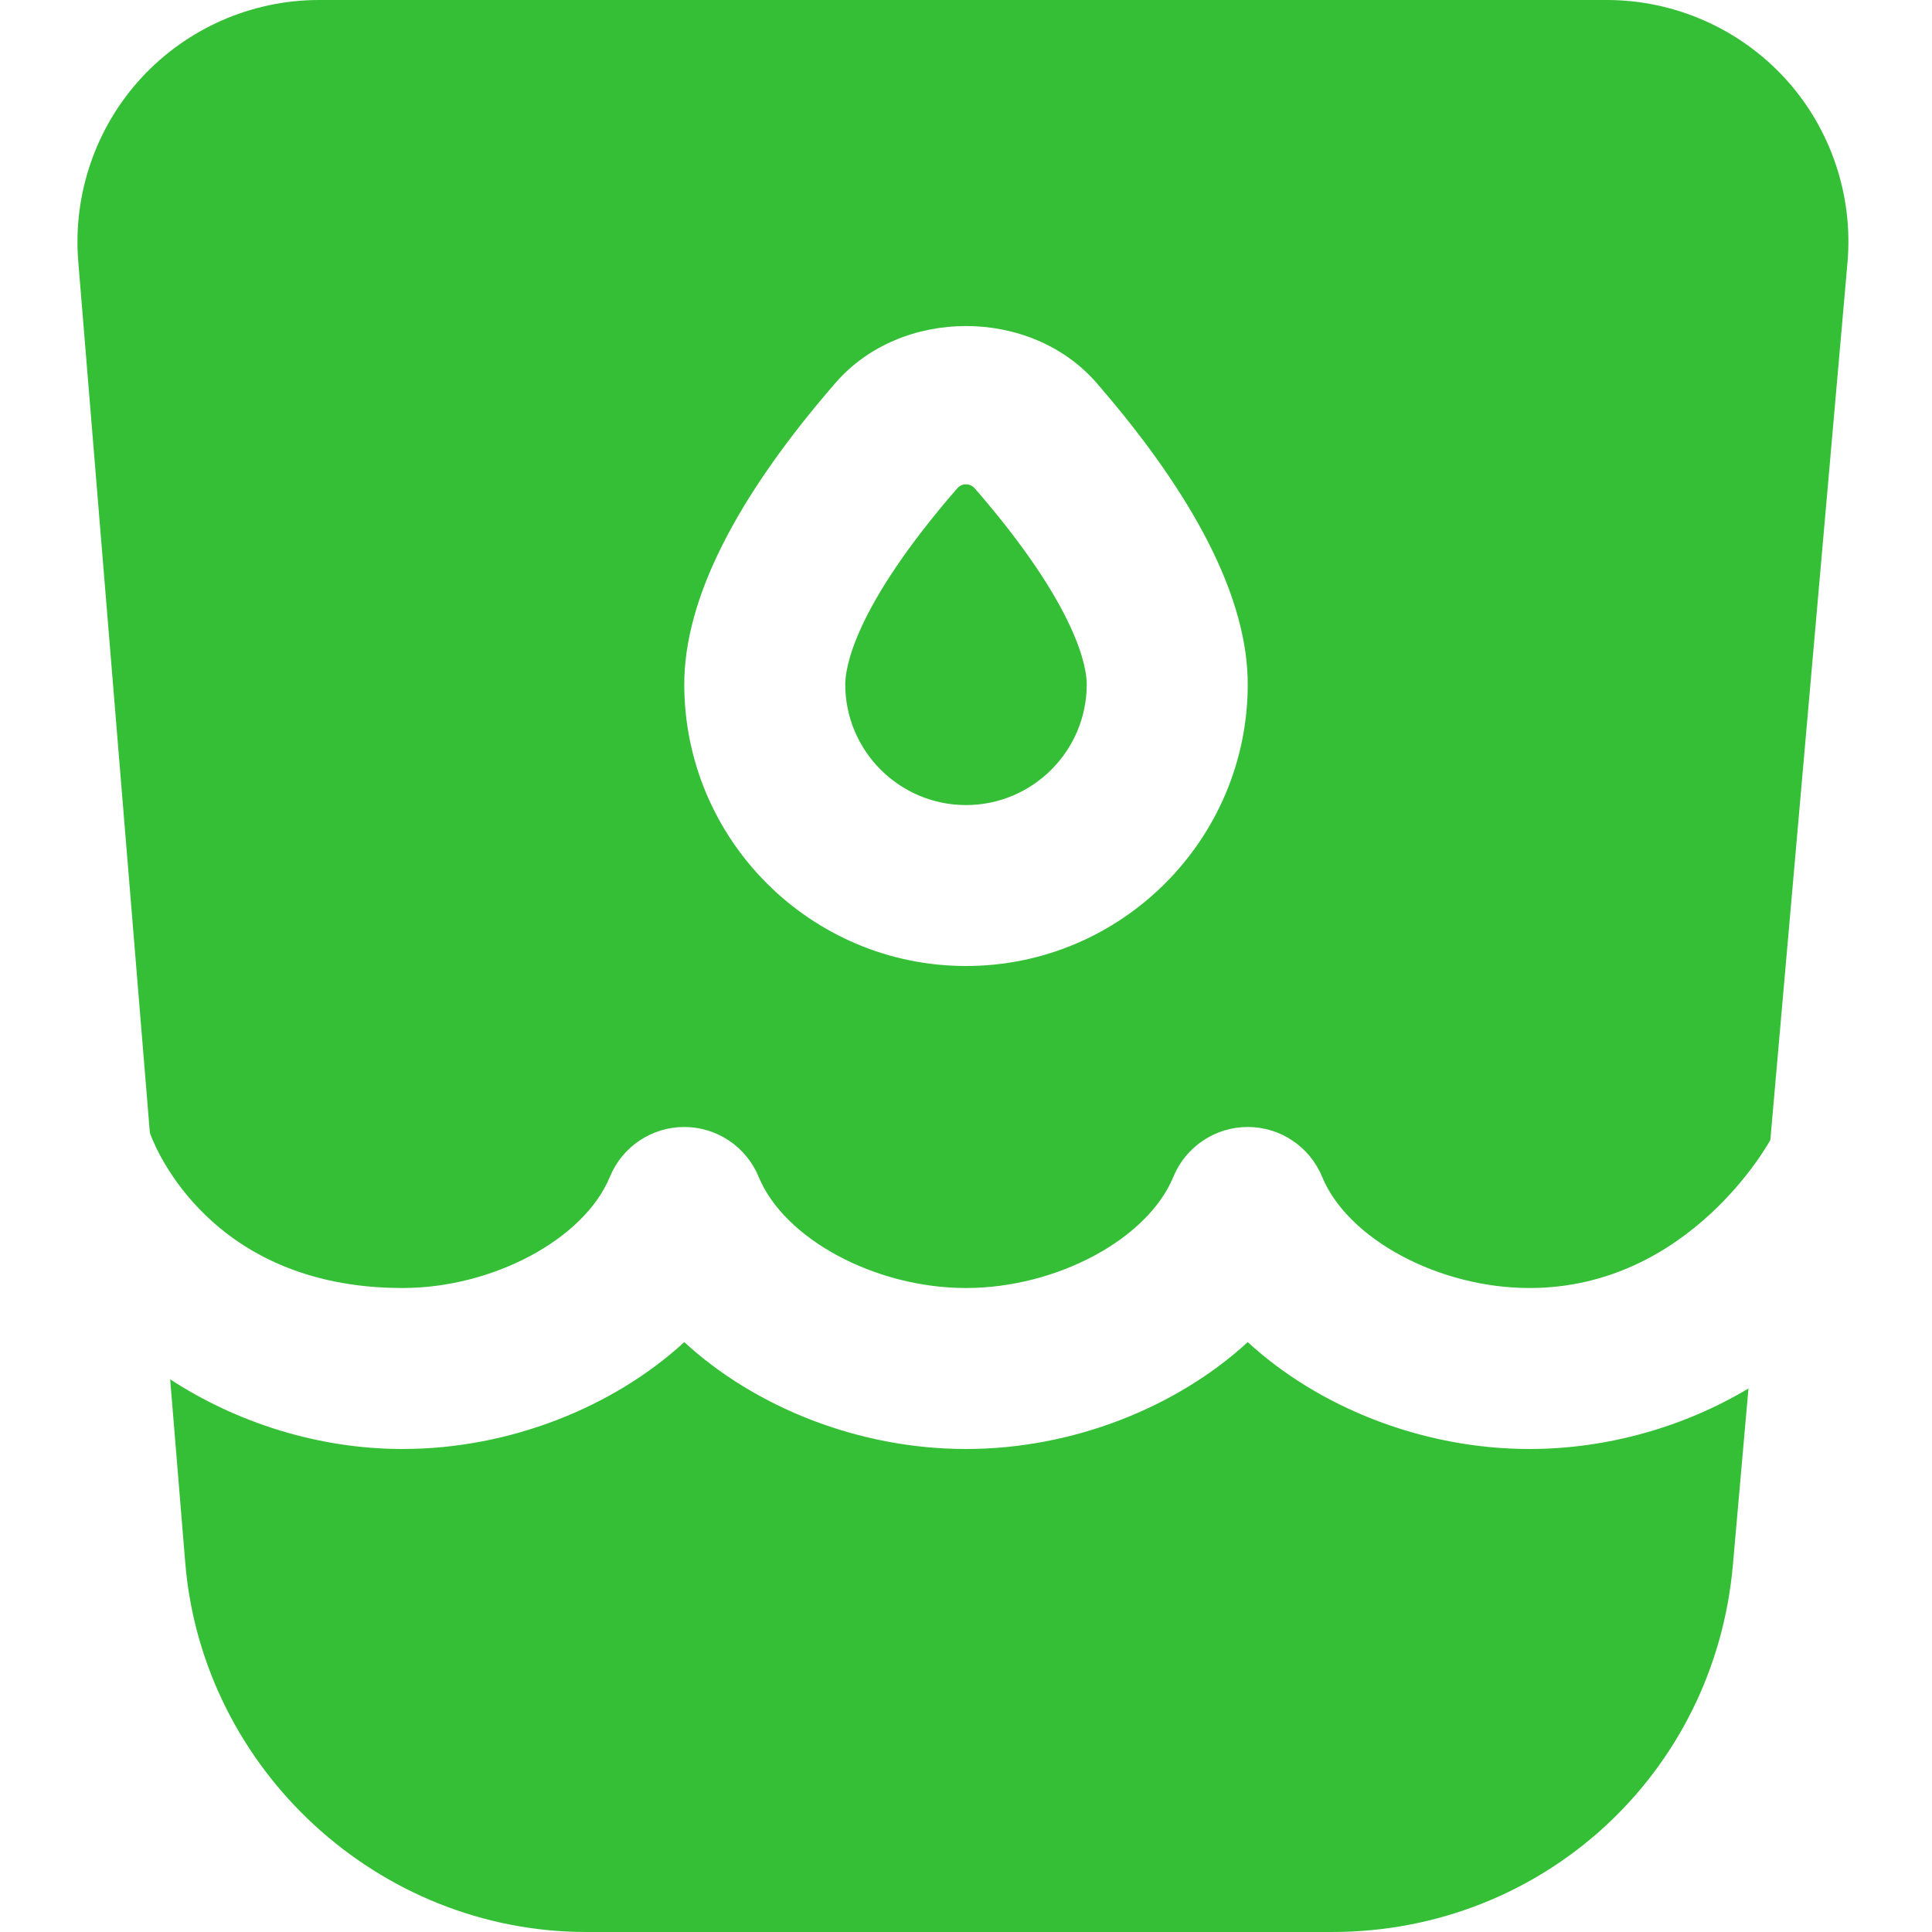 <?xml version="1.0" encoding="UTF-8"?> <svg xmlns="http://www.w3.org/2000/svg" width="40" height="40" viewBox="0 0 40 40" fill="none"><g clip-path="url(#clip0_130_612)"><path d="M36.2 28.747L35.878 32.397C35.498 36.732 31.93 40 27.578 40H12.14C7.835 40 4.188 36.64 3.835 32.35L3.523 28.557C4.89 29.45 6.587 30 8.333 30C10.545 30 12.695 29.138 14.167 27.787C15.638 29.14 17.788 30 20 30C22.212 30 24.362 29.138 25.833 27.787C27.305 29.14 29.455 30 31.667 30C33.293 30 34.887 29.533 36.2 28.747ZM20 10.027C19.927 10.027 19.865 10.057 19.815 10.115C17.667 12.588 17.5 13.842 17.5 14.168C17.5 15.547 18.622 16.668 20 16.668C21.378 16.668 22.5 15.547 22.5 14.168C22.5 13.843 22.333 12.588 20.185 10.115C20.135 10.057 20.073 10.028 20 10.028V10.027ZM38.25 5.438L36.653 23.602C36.653 23.602 35 26.667 31.667 26.667C29.792 26.667 27.907 25.657 27.373 24.365C27.117 23.74 26.507 23.333 25.833 23.333C25.16 23.333 24.55 23.74 24.293 24.365C23.762 25.655 21.875 26.667 20 26.667C18.125 26.667 16.24 25.657 15.707 24.365C15.45 23.74 14.84 23.333 14.167 23.333C13.493 23.333 12.883 23.74 12.627 24.365C12.095 25.655 10.208 26.667 8.333 26.667C4.167 26.667 3.103 23.455 3.103 23.455L1.62 5.41C1.507 4.022 1.982 2.637 2.927 1.612C3.872 0.587 5.21 0 6.603 0H33.27C34.668 0 36.012 0.592 36.957 1.622C37.902 2.653 38.373 4.045 38.25 5.438ZM25.833 14.167C25.833 12.42 24.78 10.322 22.703 7.928C21.34 6.358 18.66 6.357 17.297 7.928C15.22 10.322 14.167 12.42 14.167 14.167C14.167 17.383 16.783 20 20 20C23.217 20 25.833 17.383 25.833 14.167Z" fill="#35BF37"></path></g><defs><clipPath id="clip0_130_612"><rect width="40" height="40" fill="white"></rect></clipPath></defs></svg> 